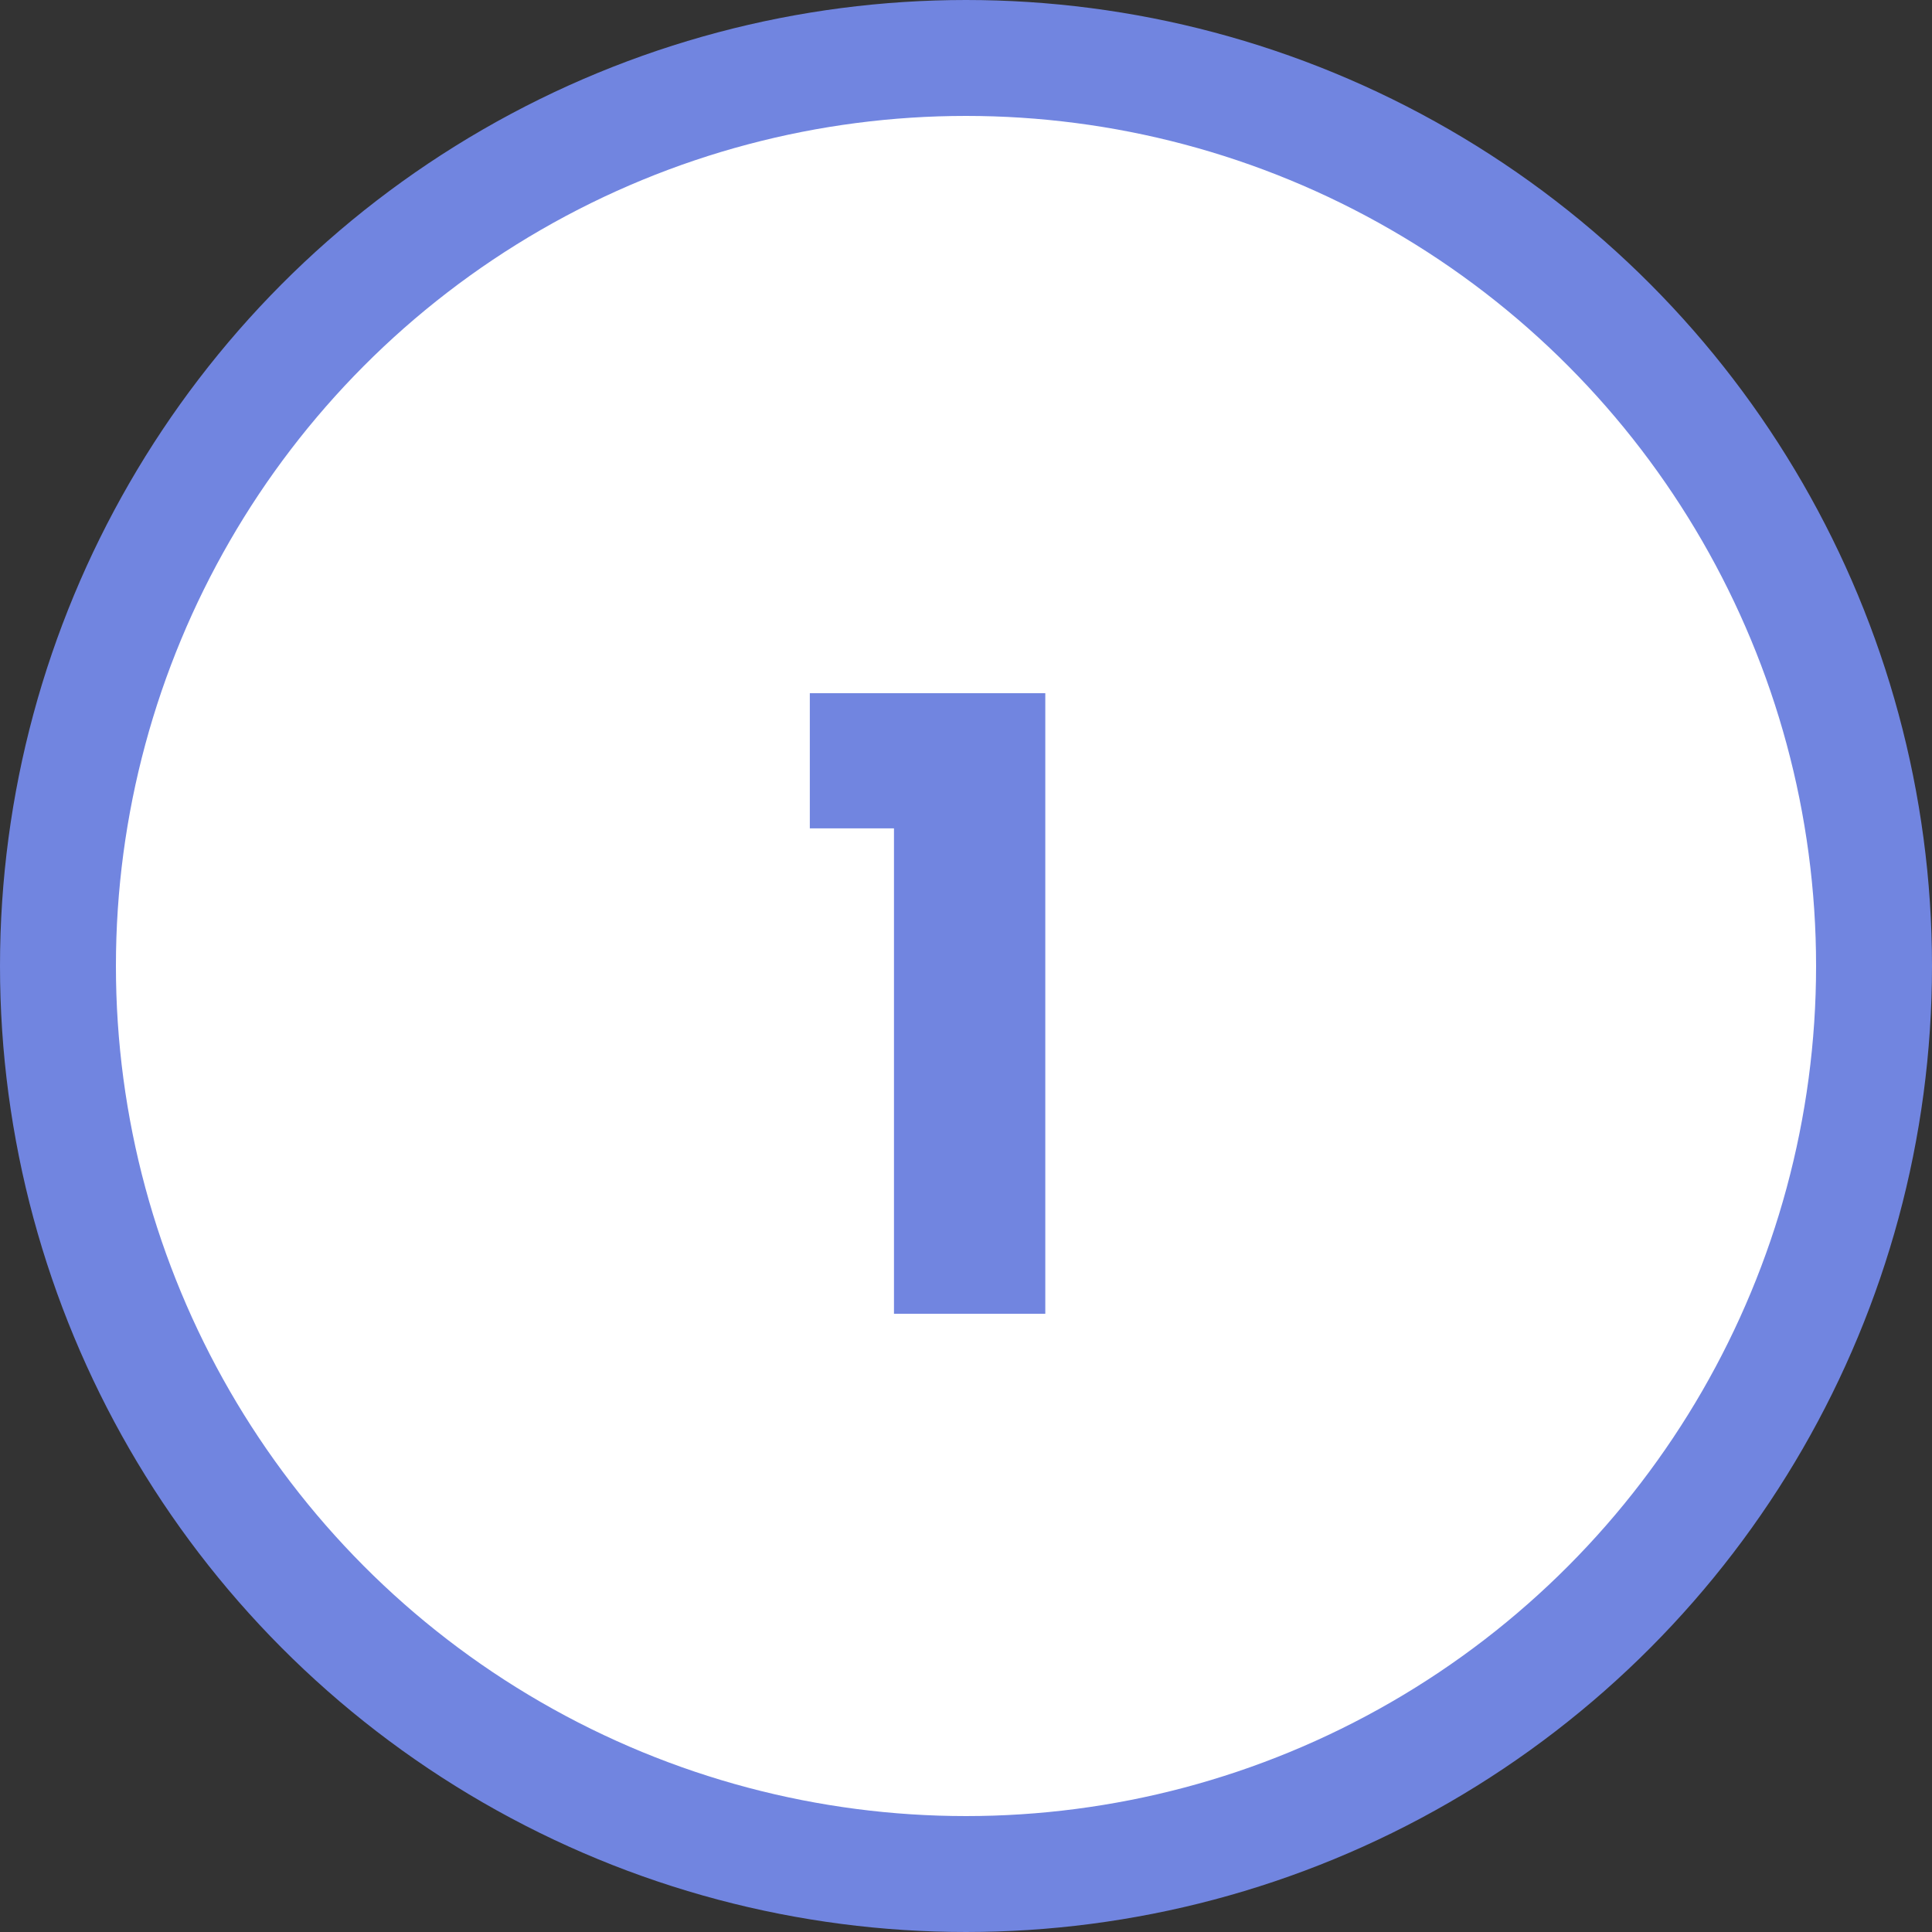 <svg xmlns="http://www.w3.org/2000/svg" width="50" height="50" viewBox="0 0 50 50" fill="none"><rect x="0" y="0" width="50" height="50" fill="#333333" stroke="none"/><circle cx="25" cy="25" r="23.5" fill="white" stroke="#7185E0" stroke-width="3"></circle><path d="M20.958 21.438V17.94H27.052V34H23.136V21.438H20.958Z" fill="#7185E0"></path></svg>